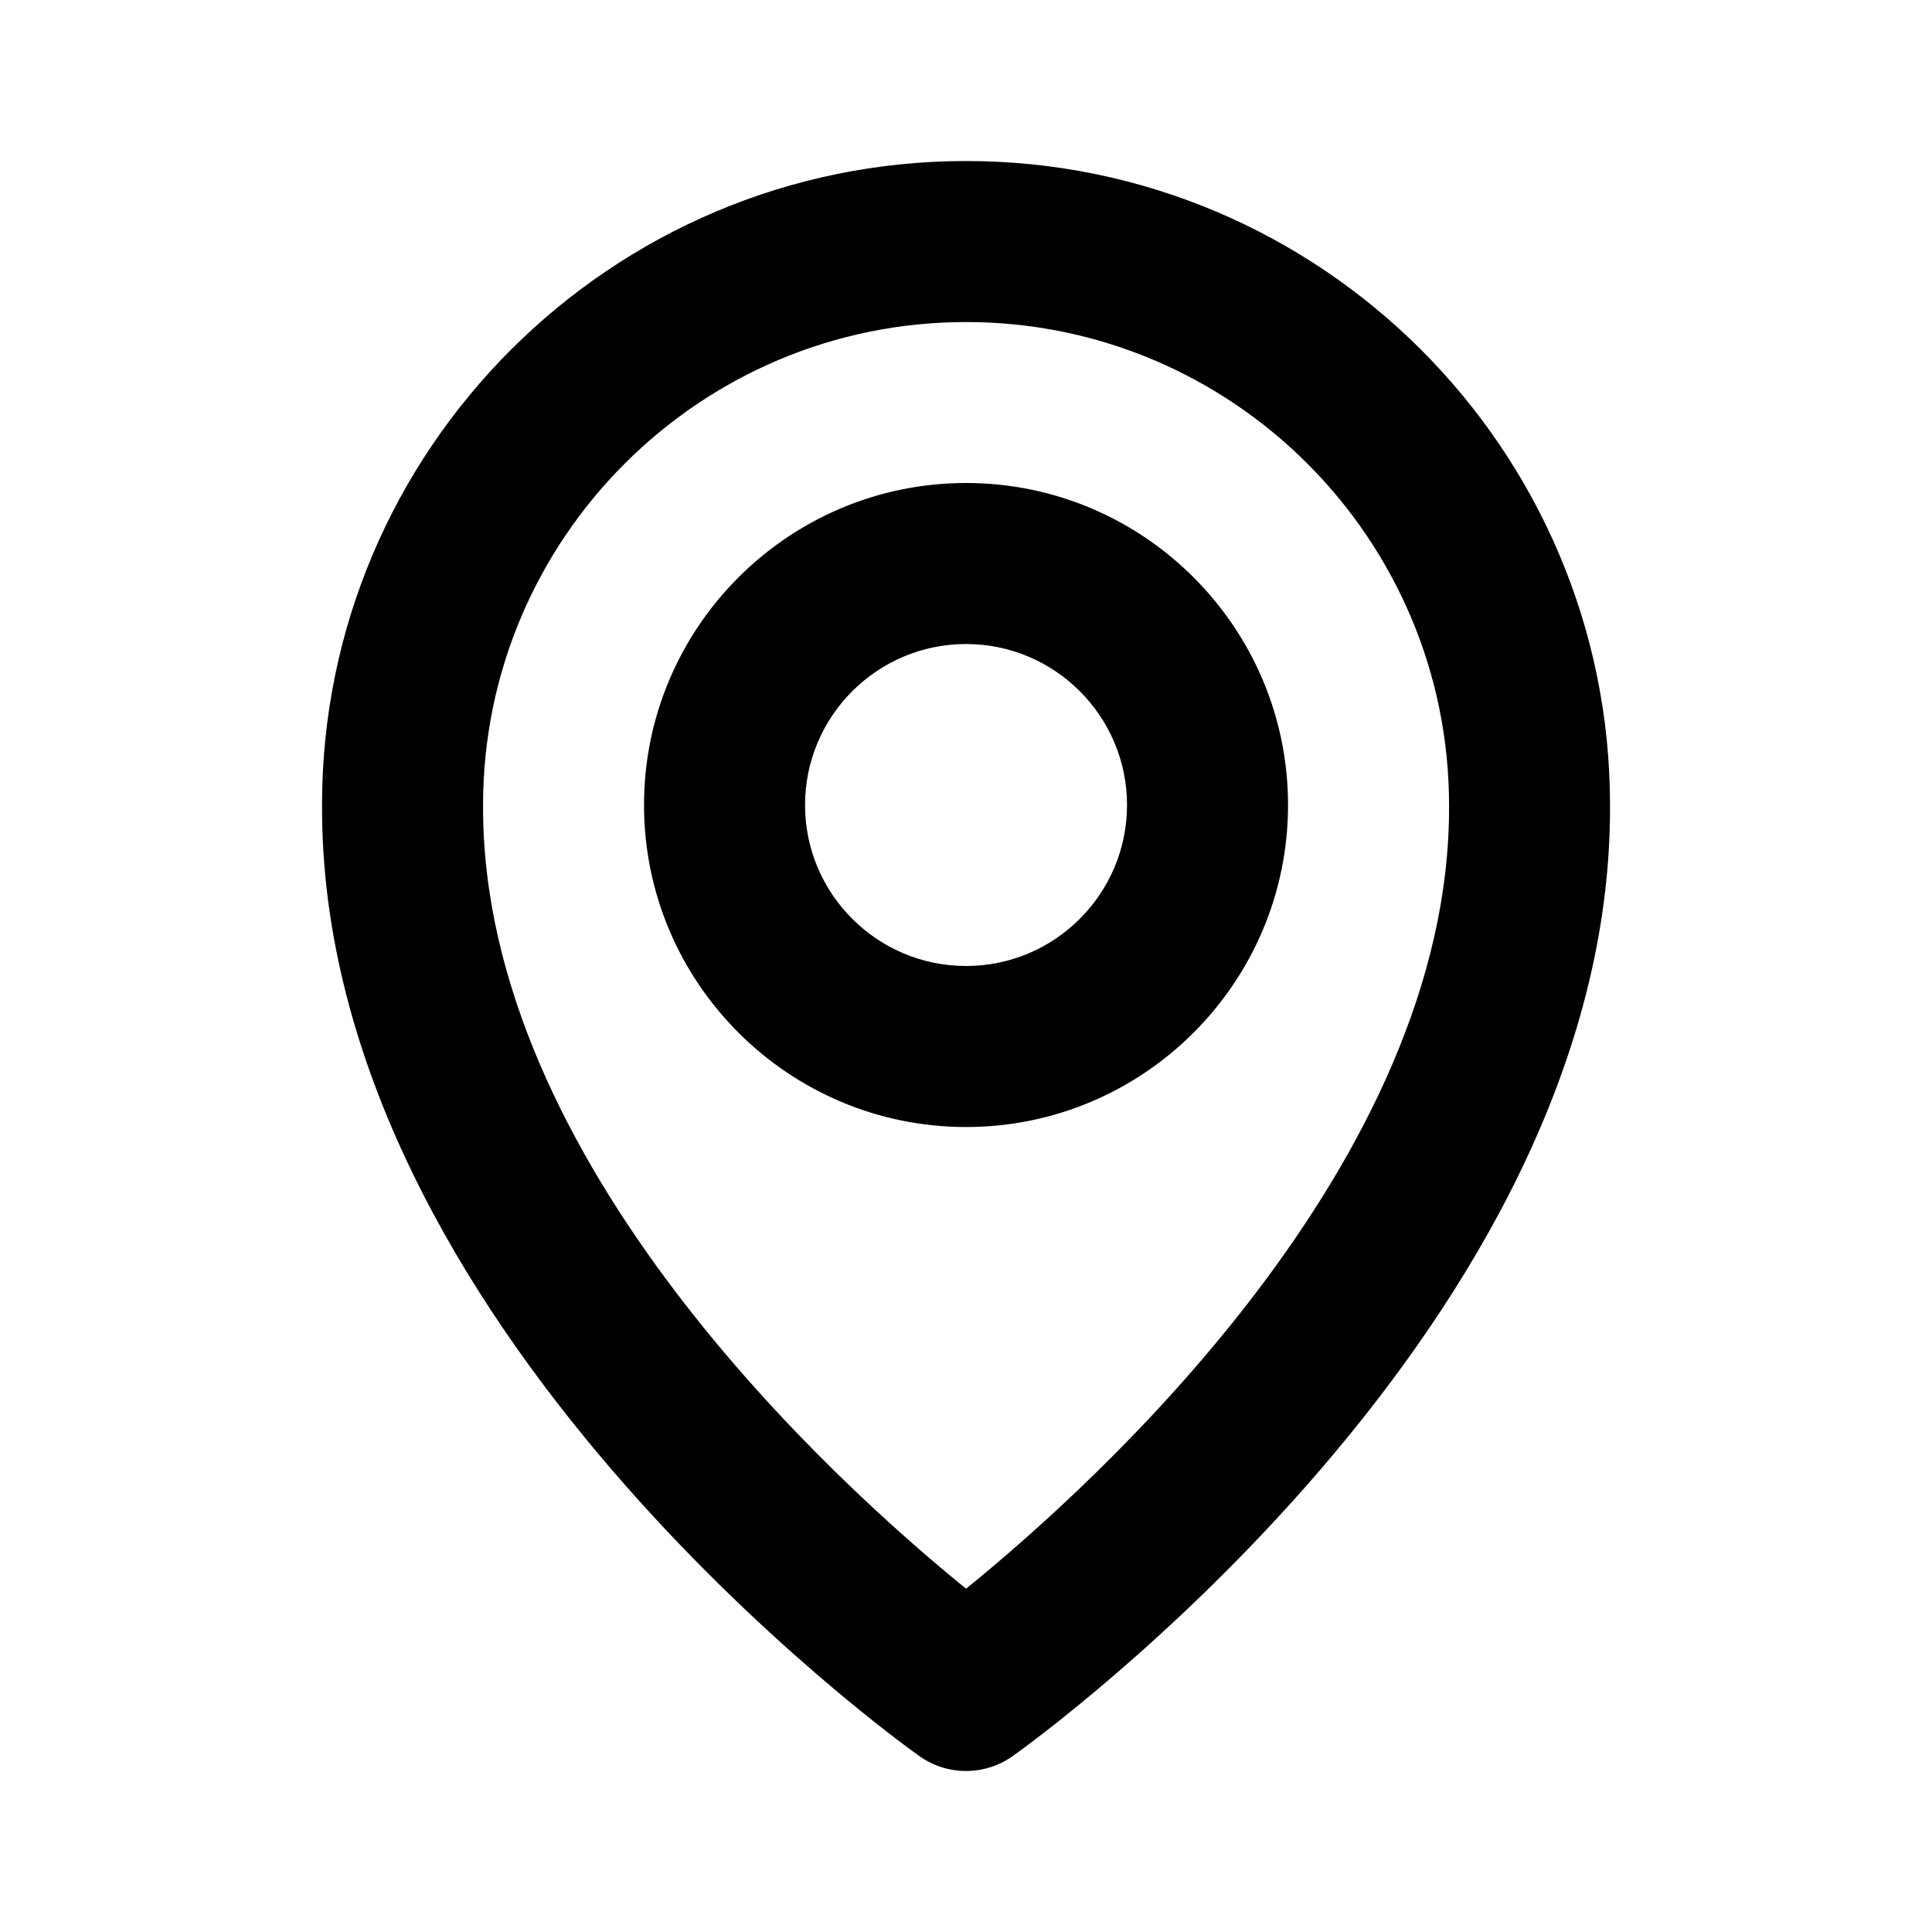 <svg width="32" height="32" viewBox="0 0 32 32" fill="none" xmlns="http://www.w3.org/2000/svg">
<path d="M16.001 18.667C18.942 18.667 21.334 16.275 21.334 13.334C21.334 10.392 18.942 8 16.001 8C13.059 8 10.667 10.392 10.667 13.334C10.667 16.275 13.059 18.667 16.001 18.667ZM16.001 10.667C17.471 10.667 18.667 11.863 18.667 13.334C18.667 14.804 17.471 16 16.001 16C14.53 16 13.334 14.804 13.334 13.334C13.334 11.863 14.53 10.667 16.001 10.667Z" fill="black"/>
<path d="M15.227 29.086C15.453 29.247 15.723 29.333 16.001 29.333C16.278 29.333 16.548 29.247 16.774 29.086C17.179 28.799 26.706 21.92 26.667 13.334C26.667 7.452 21.882 2.667 16.001 2.667C10.119 2.667 5.334 7.452 5.334 13.327C5.295 21.92 14.822 28.799 15.227 29.086ZM16.001 5.334C20.413 5.334 24.001 8.922 24.001 13.34C24.029 19.258 18.15 24.571 16.001 26.314C13.853 24.57 7.973 19.255 8.001 13.334C8.001 8.922 11.589 5.334 16.001 5.334Z" fill="black"/>
</svg>
